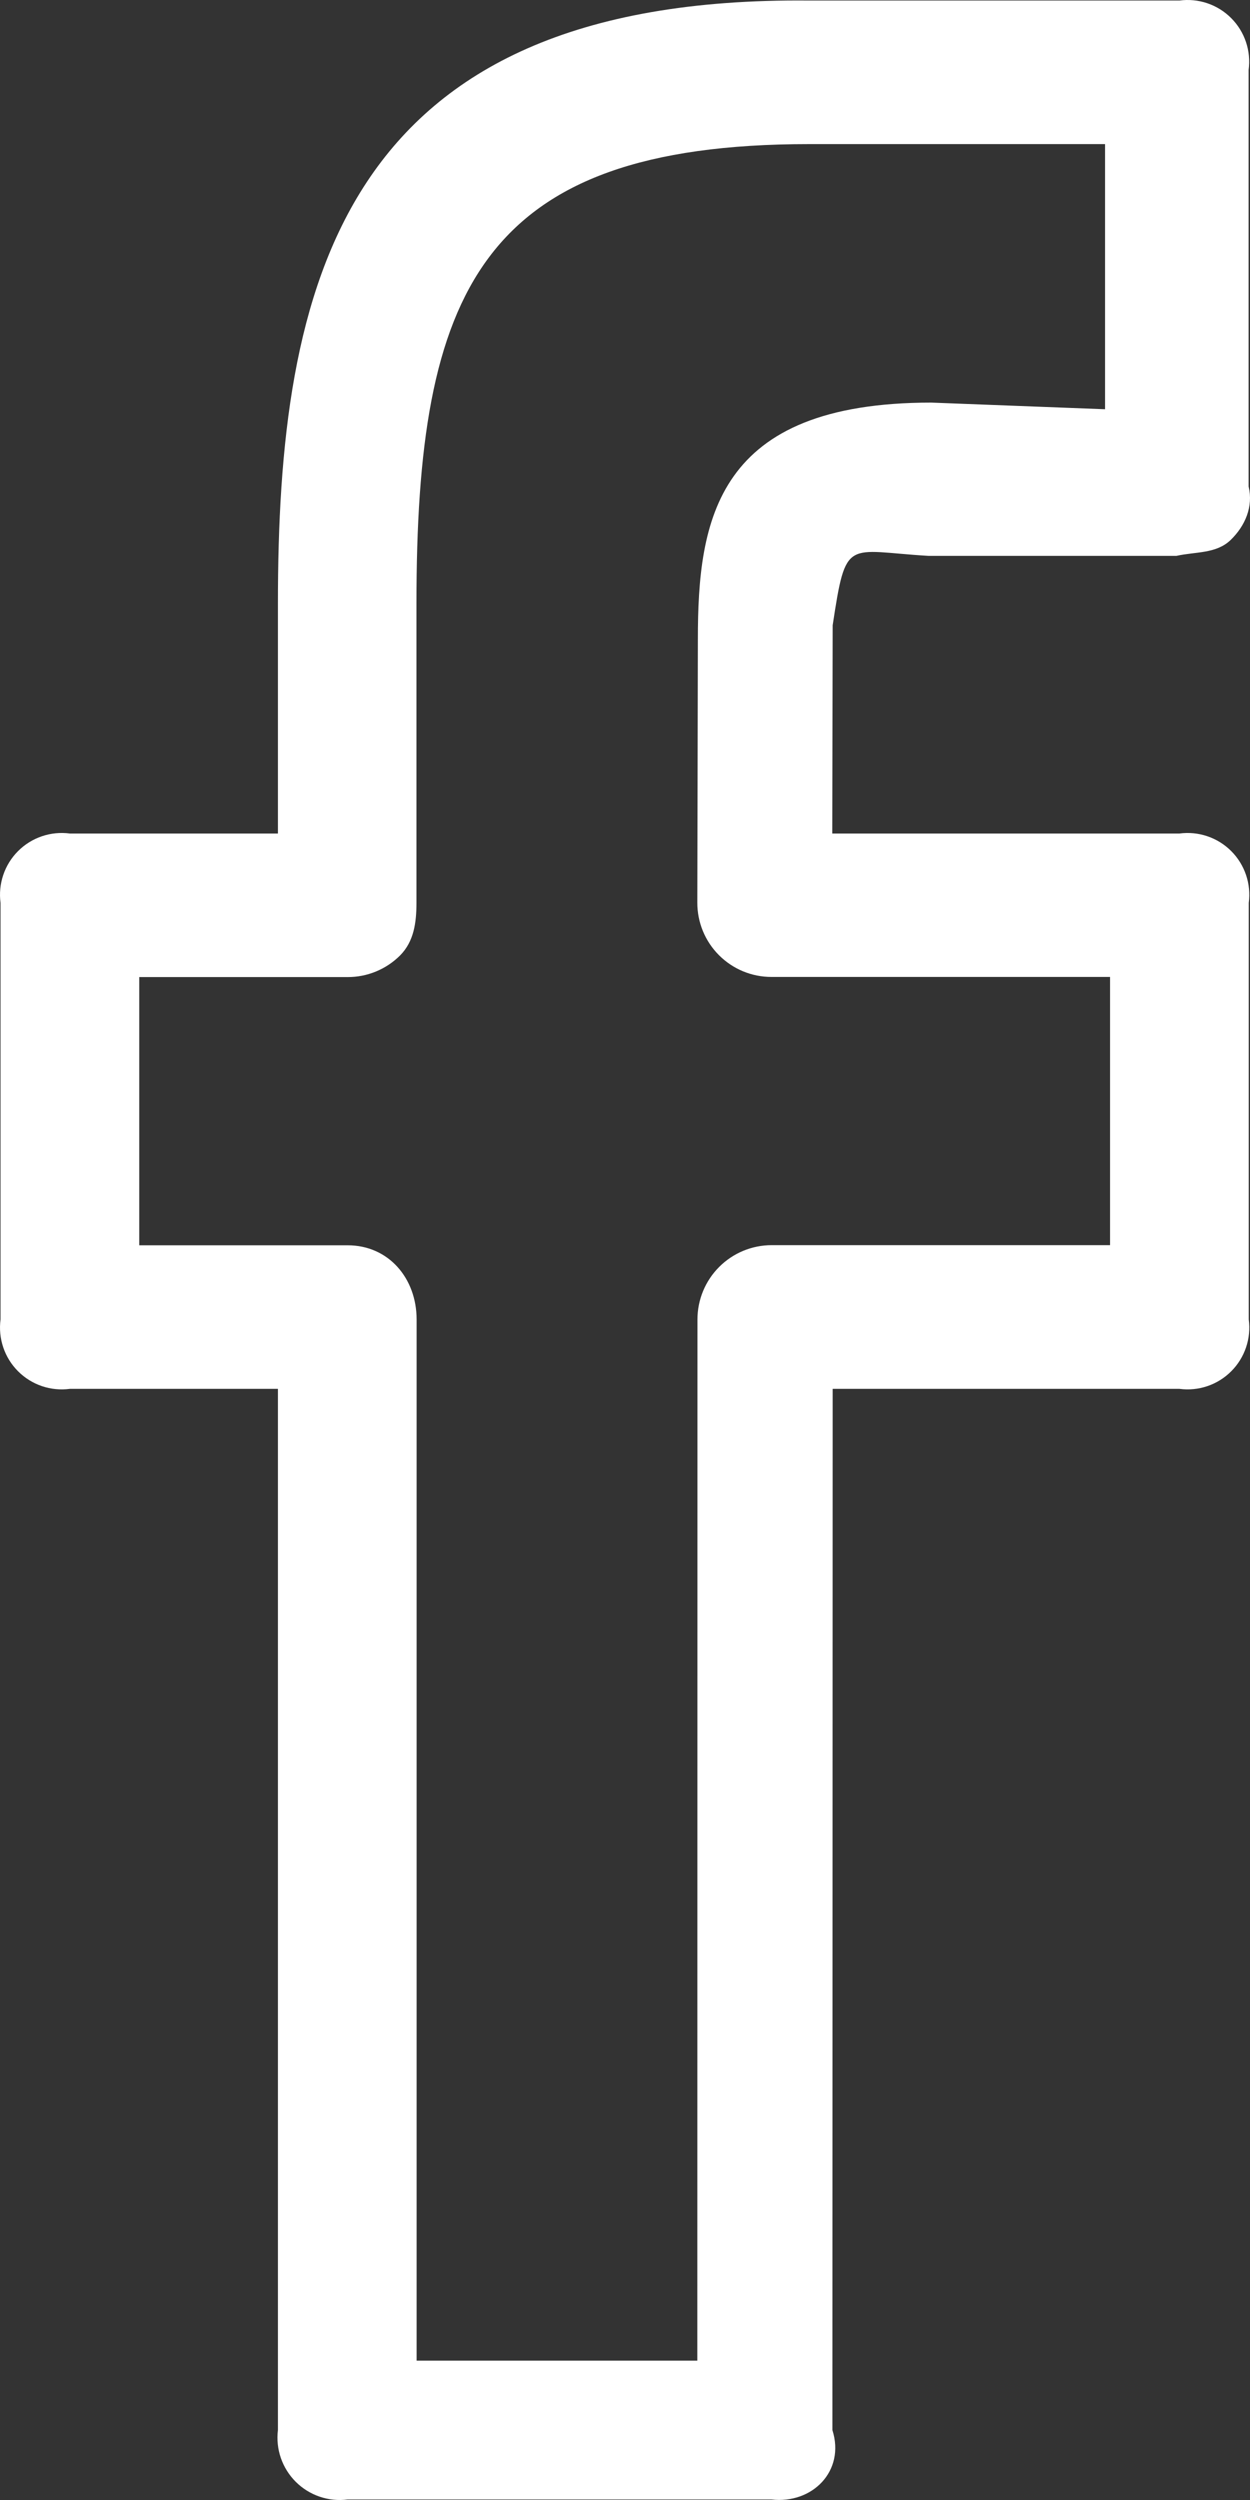<?xml version="1.0" encoding="UTF-8"?> <svg xmlns="http://www.w3.org/2000/svg" width="64" height="128" viewBox="0 0 64 128" fill="none"><rect x="0" y="0" width="64" height="128" fill="#333333" stroke="none"/> <path d="M60.386 0.028H41.44C17.311 -0.214 14.23 14.735 14.23 30.913V42.677H3.578C3.097 42.612 2.607 42.66 2.147 42.816C1.687 42.972 1.269 43.231 0.926 43.575C0.582 43.919 0.322 44.337 0.167 44.798C0.011 45.258 -0.036 45.749 0.028 46.231V67.555C-0.036 68.037 0.011 68.527 0.167 68.988C0.322 69.448 0.582 69.867 0.926 70.21C1.269 70.554 1.687 70.814 2.147 70.97C2.607 71.126 3.097 71.173 3.578 71.109H14.23V124.42C14.171 124.903 14.222 125.393 14.381 125.852C14.54 126.312 14.802 126.729 15.146 127.072C15.491 127.415 15.909 127.674 16.37 127.831C16.83 127.987 17.32 128.036 17.801 127.974H39.495C41.589 128.216 43.286 126.517 42.619 124.42L42.633 71.109H60.386C60.867 71.173 61.357 71.126 61.817 70.97C62.277 70.814 62.695 70.554 63.038 70.21C63.382 69.867 63.641 69.448 63.797 68.988C63.953 68.527 64 68.037 63.936 67.555V46.231C64 45.749 63.953 45.258 63.797 44.798C63.641 44.337 63.382 43.919 63.038 43.575C62.695 43.231 62.277 42.972 61.817 42.816C61.357 42.66 60.867 42.612 60.386 42.677H42.612L42.633 32.014C43.322 27.472 43.322 28.212 47.533 28.46H60.236C61.223 28.24 62.274 28.361 63.013 27.643C63.751 26.925 64.177 25.944 63.929 24.906V3.582C63.994 3.101 63.948 2.61 63.793 2.15C63.638 1.689 63.38 1.271 63.036 0.927C62.694 0.583 62.276 0.323 61.816 0.167C61.356 0.011 60.867 -0.037 60.386 0.028ZM56.587 20.954L47.682 20.613C36.654 20.613 35.731 26.605 35.731 32.739L35.703 46.217C35.702 46.715 35.799 47.21 35.989 47.671C36.179 48.133 36.459 48.552 36.811 48.905C37.163 49.258 37.581 49.538 38.042 49.73C38.502 49.921 38.996 50.019 39.495 50.019H56.835V63.752H39.509C38.502 63.752 37.537 64.152 36.825 64.864C36.113 65.575 35.712 66.541 35.71 67.548L35.703 120.866H21.331V67.555C21.331 65.458 19.903 63.759 17.801 63.759H7.129V50.026H17.801C18.3 50.027 18.793 49.93 19.254 49.739C19.714 49.549 20.133 49.27 20.485 48.918C21.196 48.2 21.323 47.233 21.323 46.224V30.906C21.323 14.969 24.54 7.378 41.433 7.378H56.579V20.954H56.587Z" fill="white"></path> </svg> 